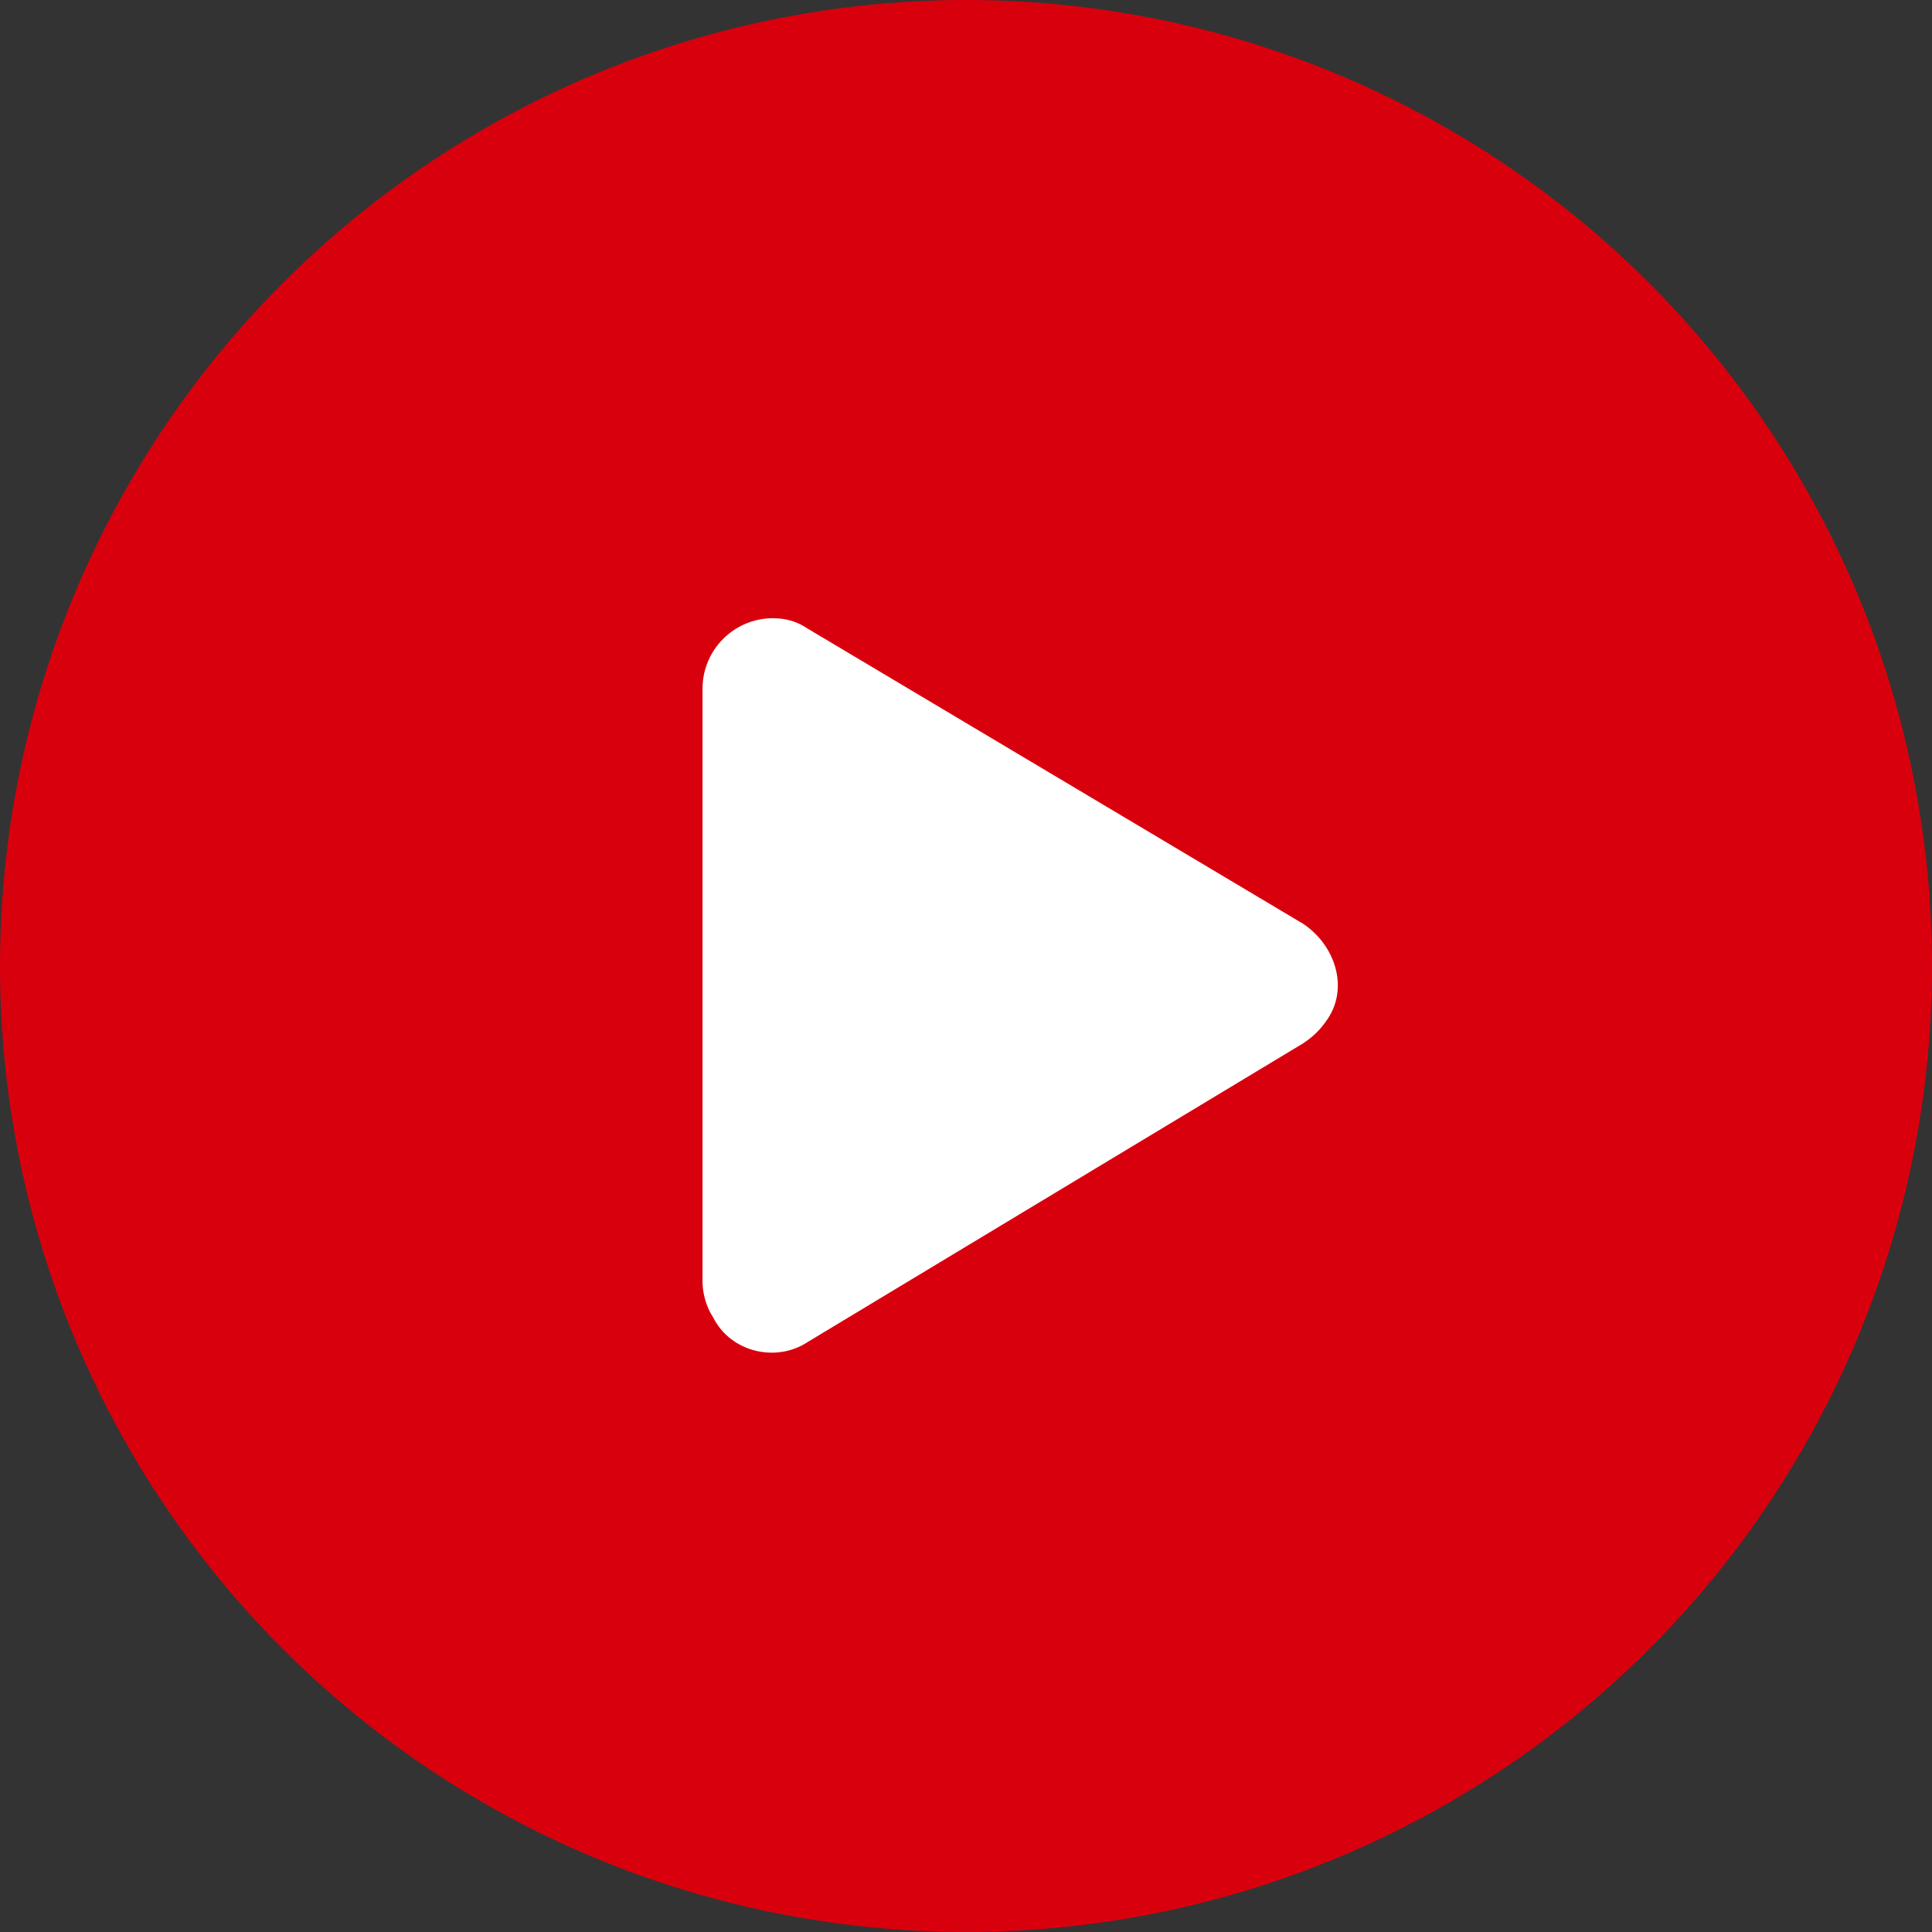 <?xml version="1.0" encoding="utf-8"?>
<!-- Generator: Adobe Illustrator 24.1.1, SVG Export Plug-In . SVG Version: 6.00 Build 0)  -->
<svg version="1.1" id="Ebene_1" xmlns="http://www.w3.org/2000/svg" xmlns:xlink="http://www.w3.org/1999/xlink" x="0px" y="0px"
	 viewBox="0 0 55 55" style="enable-background:new 0 0 55 55;" xml:space="preserve">
<rect x="0" y="0" width="55" height="55" fill="#333333" stroke="none"/>
<style type="text/css">
	.st0{fill:#D9000D;}
	.st1{fill:#FFFFFF;}
</style>
<g id="Play_Button" transform="translate(-266 -733)">
	<circle id="Ellipse_31" class="st0" cx="293.5" cy="760.5" r="27.5"/>
	<path id="Polygon_3" class="st1" d="M303.1,759.3c0.9,0.6,1.3,1.8,0.7,2.7c-0.2,0.3-0.4,0.5-0.7,0.7l-14.1,8.5
		c-0.9,0.6-2.2,0.3-2.7-0.7c-0.2-0.3-0.3-0.7-0.3-1v-16.9c0-1.1,0.9-2,2-2c0.4,0,0.7,0.1,1,0.3L303.1,759.3z"/>
</g>
</svg>
